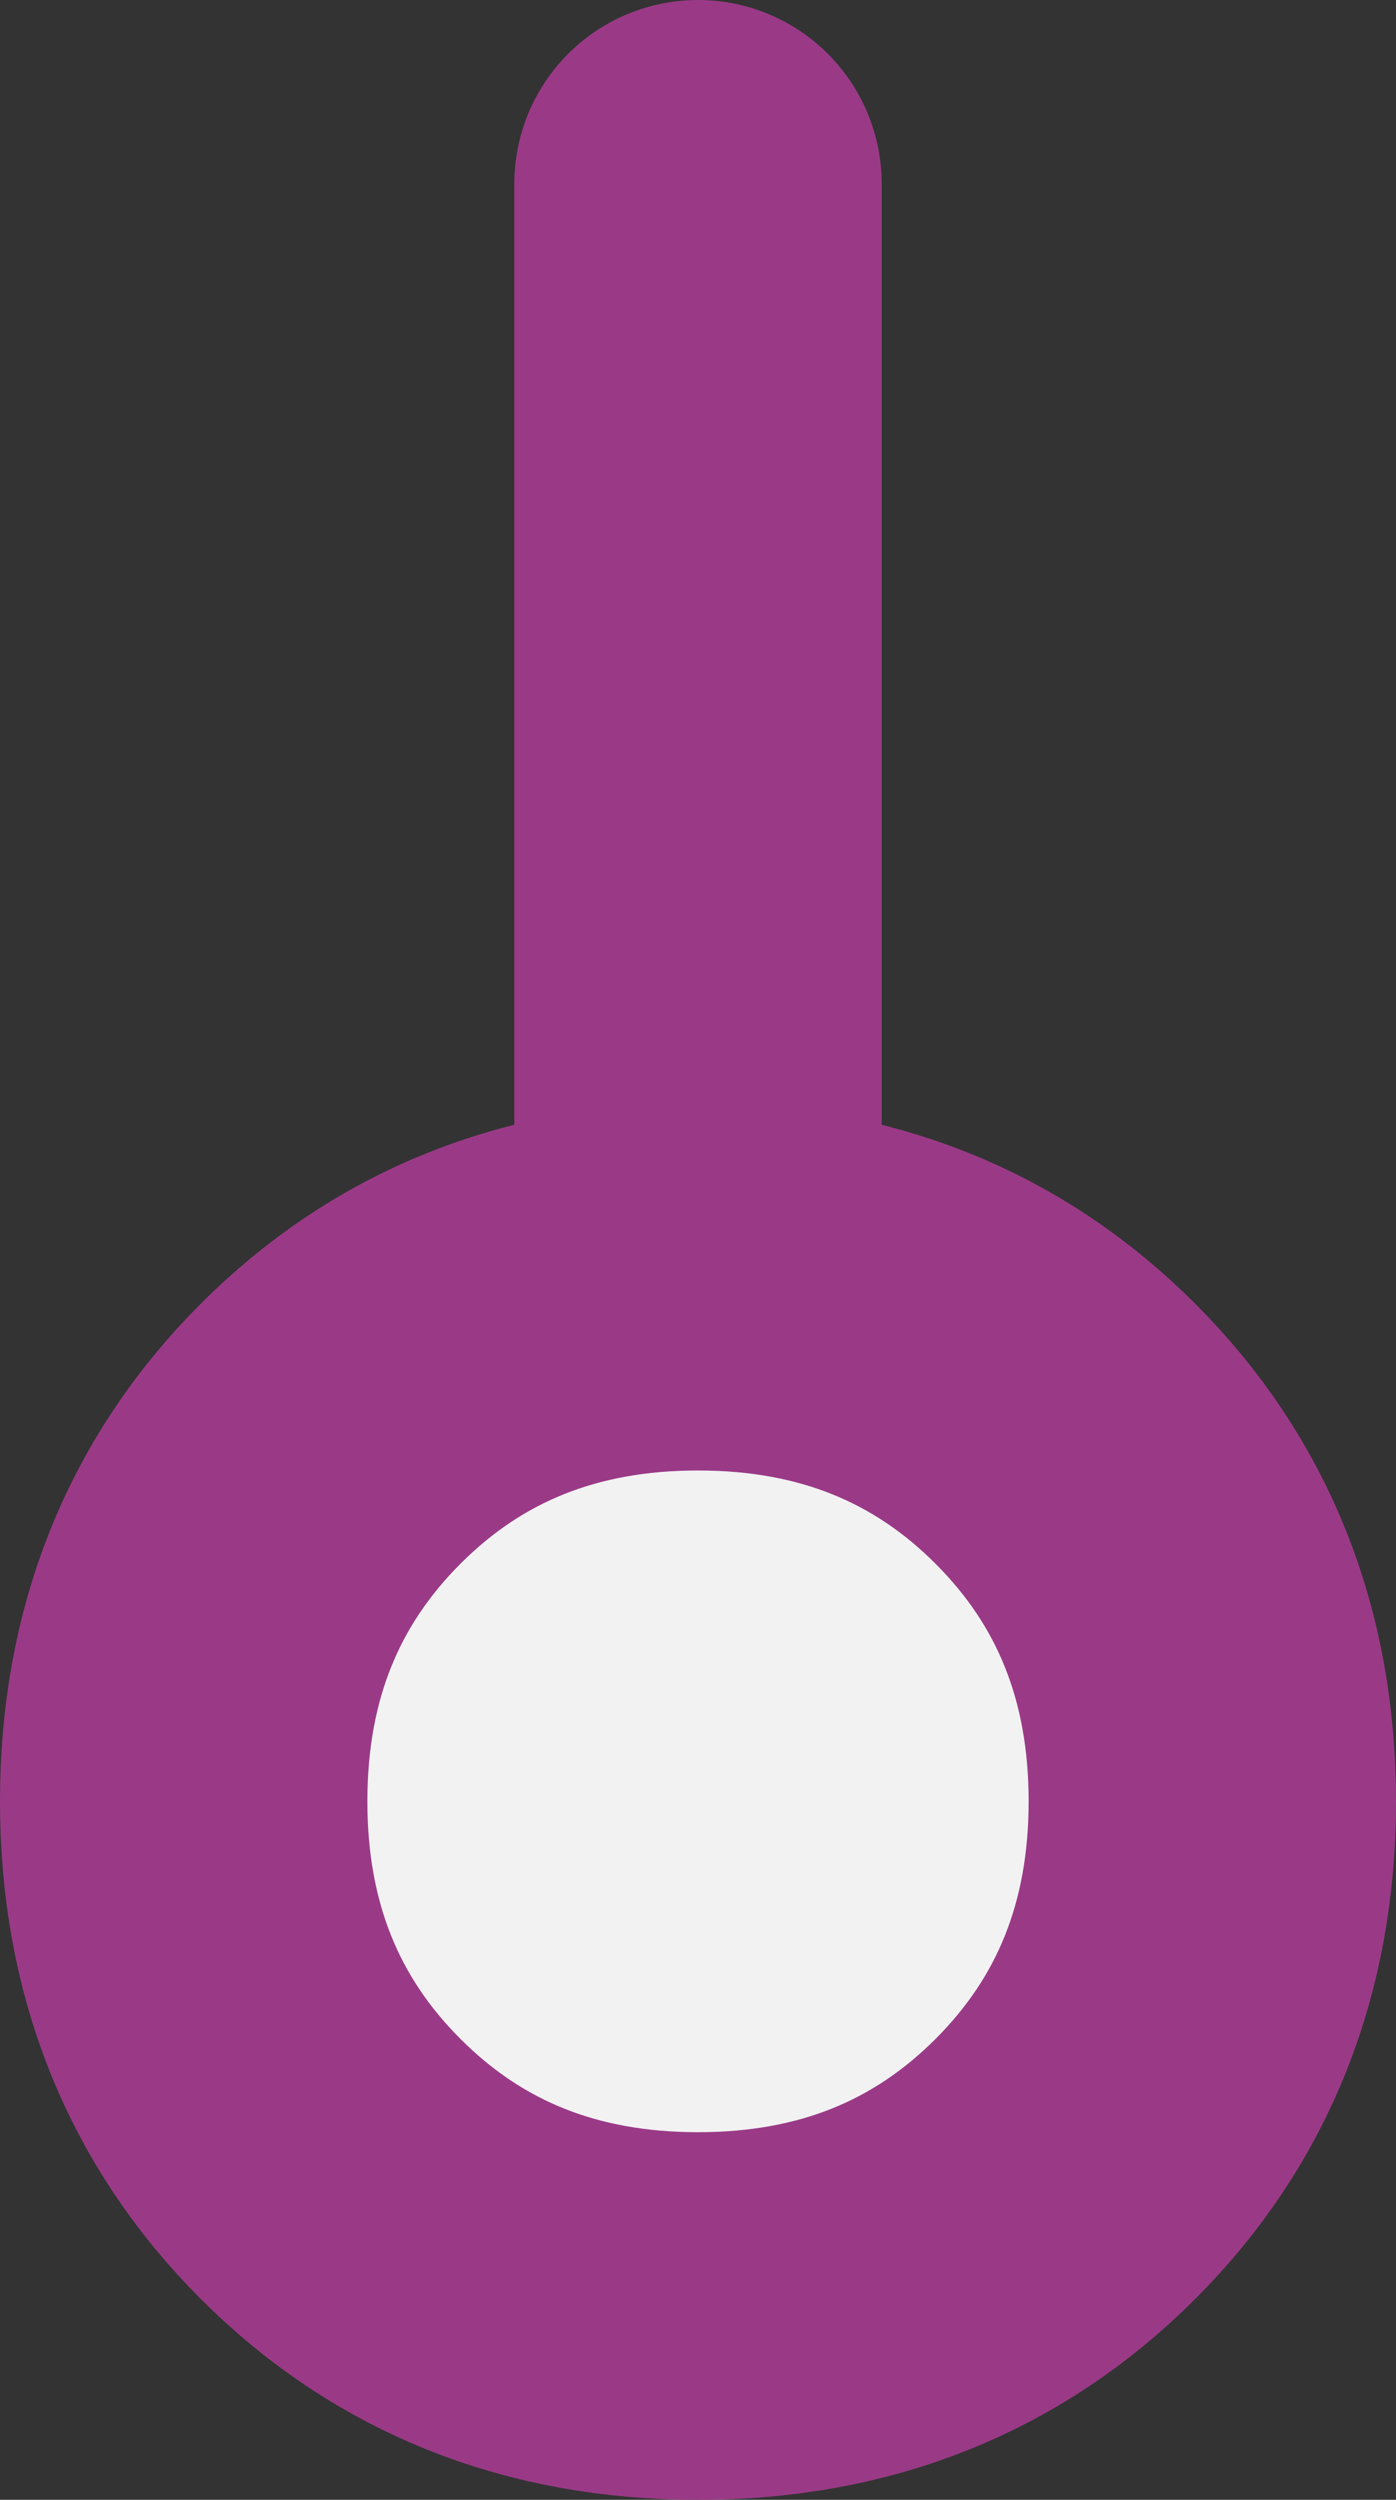 <?xml version="1.0" encoding="UTF-8" standalone="no"?>
<svg xmlns:xlink="http://www.w3.org/1999/xlink" height="6.8px" width="3.8px" xmlns="http://www.w3.org/2000/svg">
  <rect width="100%" height="100%" fill="#333333" stroke="none"/>
  <g transform="matrix(1.0, 0.0, 0.0, 1.0, 0.5, 0.5)">
    <path d="M1.4 3.0 Q2.0 3.0 2.4 3.4 2.8 3.8 2.8 4.4 2.8 5.0 2.4 5.4 2.0 5.8 1.4 5.8 0.8 5.8 0.4 5.4 0.0 5.0 0.0 4.4 0.0 3.8 0.4 3.4 0.8 3.0 1.4 3.0" fill="#f2f2f2" fill-rule="evenodd" stroke="none"/>
    <path d="M1.4 0.0 L1.4 3.0 Q2.0 3.0 2.4 3.4 2.8 3.8 2.8 4.4 2.8 5.0 2.4 5.4 2.0 5.8 1.4 5.8 0.8 5.8 0.4 5.4 0.0 5.0 0.0 4.4 0.0 3.8 0.4 3.4 0.8 3.0 1.4 3.0" fill="none" stroke="#9a3a87" stroke-linecap="round" stroke-linejoin="round" stroke-width="1.0"/>
  </g>
</svg>

